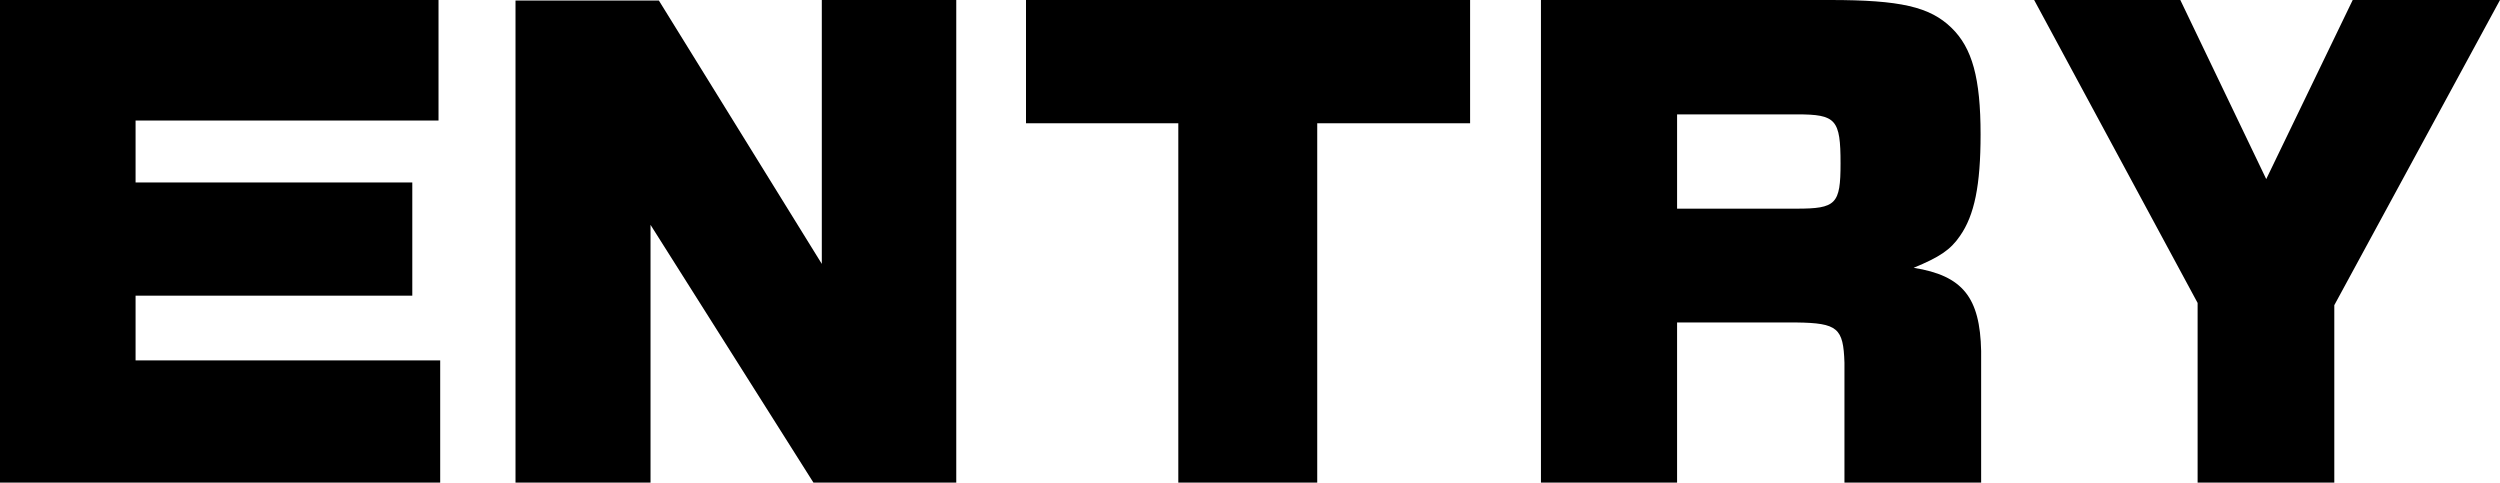 <?xml version="1.0" encoding="UTF-8"?>
<svg id="_レイヤー_2" data-name="レイヤー 2" xmlns="http://www.w3.org/2000/svg" viewBox="0 0 89.62 17.3">
  <g id="_レイヤー_3" data-name="レイヤー 3">
    <g>
      <path d="M0,0h15.72v4.32H4.86v2.22h9.92v4.06H4.86v2.32h10.92v4.38H0V0Z"/>
      <path d="M18.48.02h5.14l5.84,9.44V0h4.82v17.3h-5.12l-5.84-9.24v9.24h-4.84V.02Z"/>
      <path d="M36.78,0h15.92v4.42h-5.48v12.88h-4.98V4.42h-5.46V0Z"/>
      <path d="M55.24,0h10.36c2.52,0,3.58.24,4.36,1,.74.72,1.04,1.8,1.04,3.82,0,1.82-.22,2.9-.74,3.64-.34.5-.74.76-1.66,1.14,1.76.28,2.38,1.06,2.42,2.98v4.72h-4.9v-4.3c-.04-1.24-.24-1.42-1.72-1.44h-4.28v5.74h-4.88V0ZM64.4,7.48c1.42,0,1.58-.16,1.58-1.62,0-1.58-.16-1.76-1.56-1.76h-4.3v3.38h4.28Z"/>
      <path d="M72.92,0h5.24l3.08,6.42,3.1-6.42h5.28l-5.94,10.94v6.36h-4.9v-6.44l-5.86-10.86Z"/>
    </g>
  </g>
</svg>